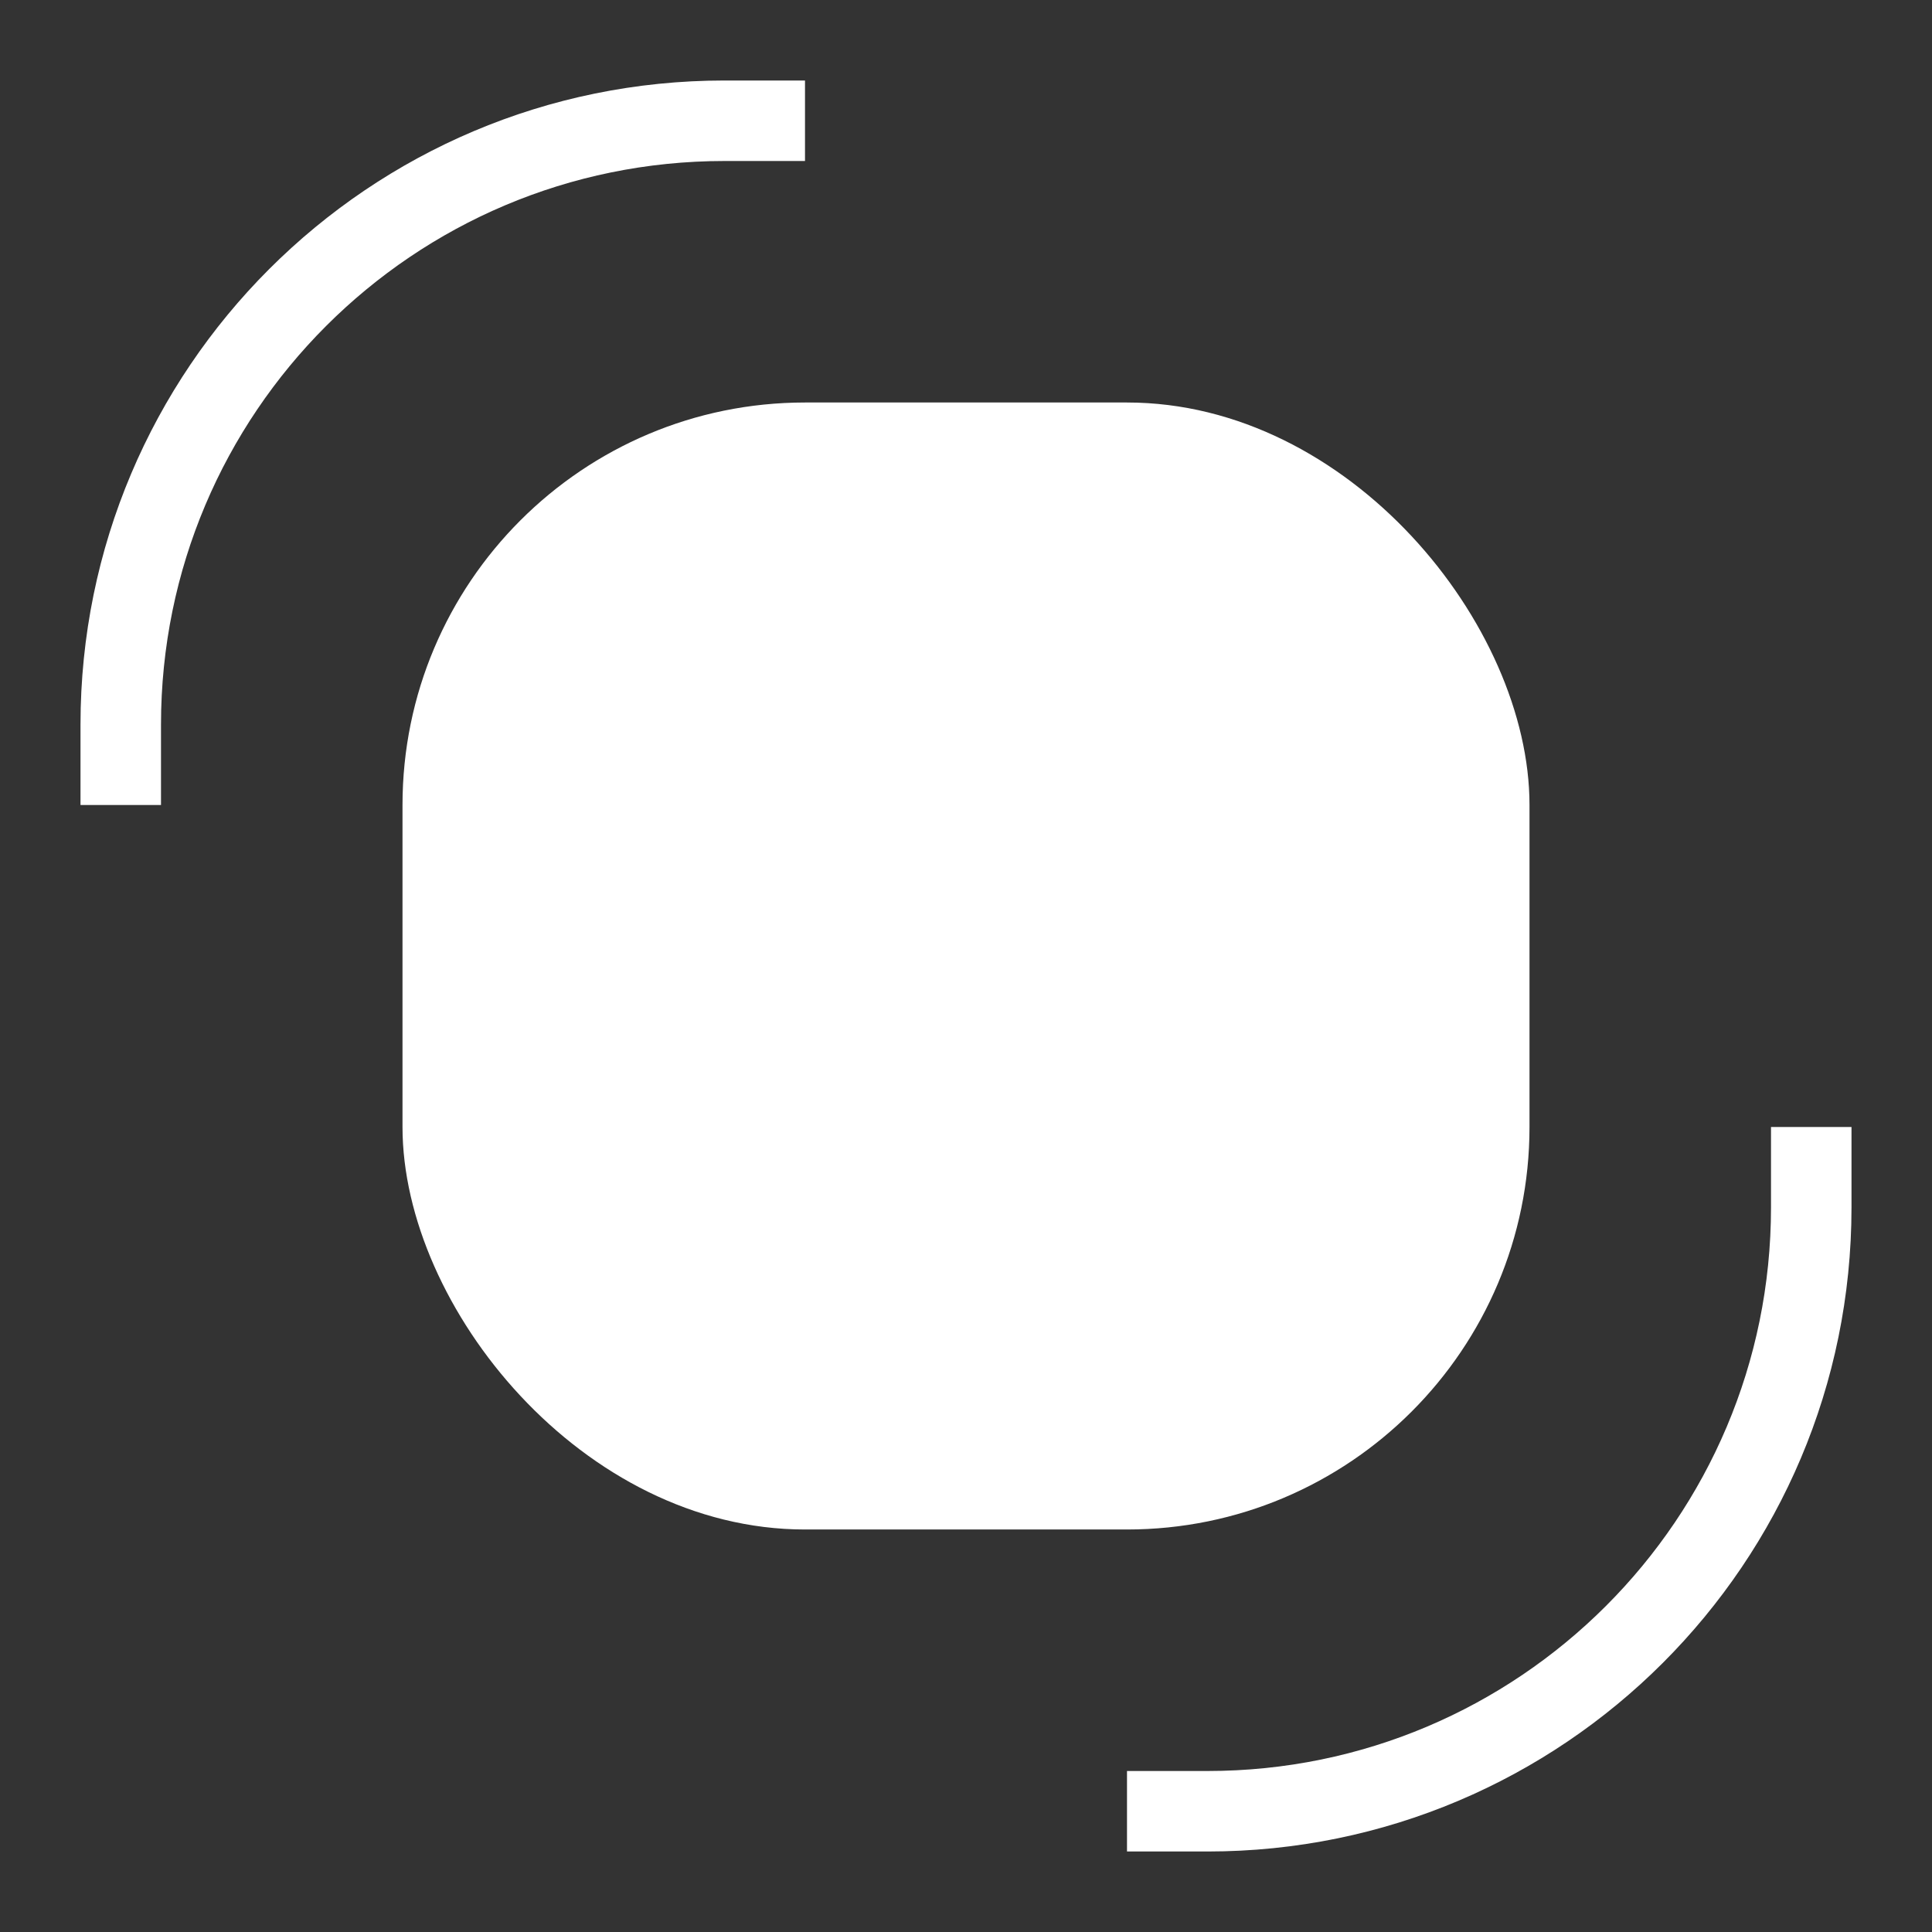 <svg width="24" height="24" viewBox="0 0 24 24" fill="none" xmlns="http://www.w3.org/2000/svg">
<rect x="0" y="0" width="24" height="24" fill="#333333" stroke="none"/>
<rect x="5" y="5" width="14" height="14" rx="5" fill="white"/>
<path d="M10 1H9C4.582 1 1 4.582 1 9V10H2V9C2 5.134 5.134 2 9 2H10V1Z" fill="white"/>
<path d="M14 23H15C19.418 23 23 19.418 23 15V14H22V15C22 18.866 18.866 22 15 22H14V23Z" fill="white"/>
</svg>
